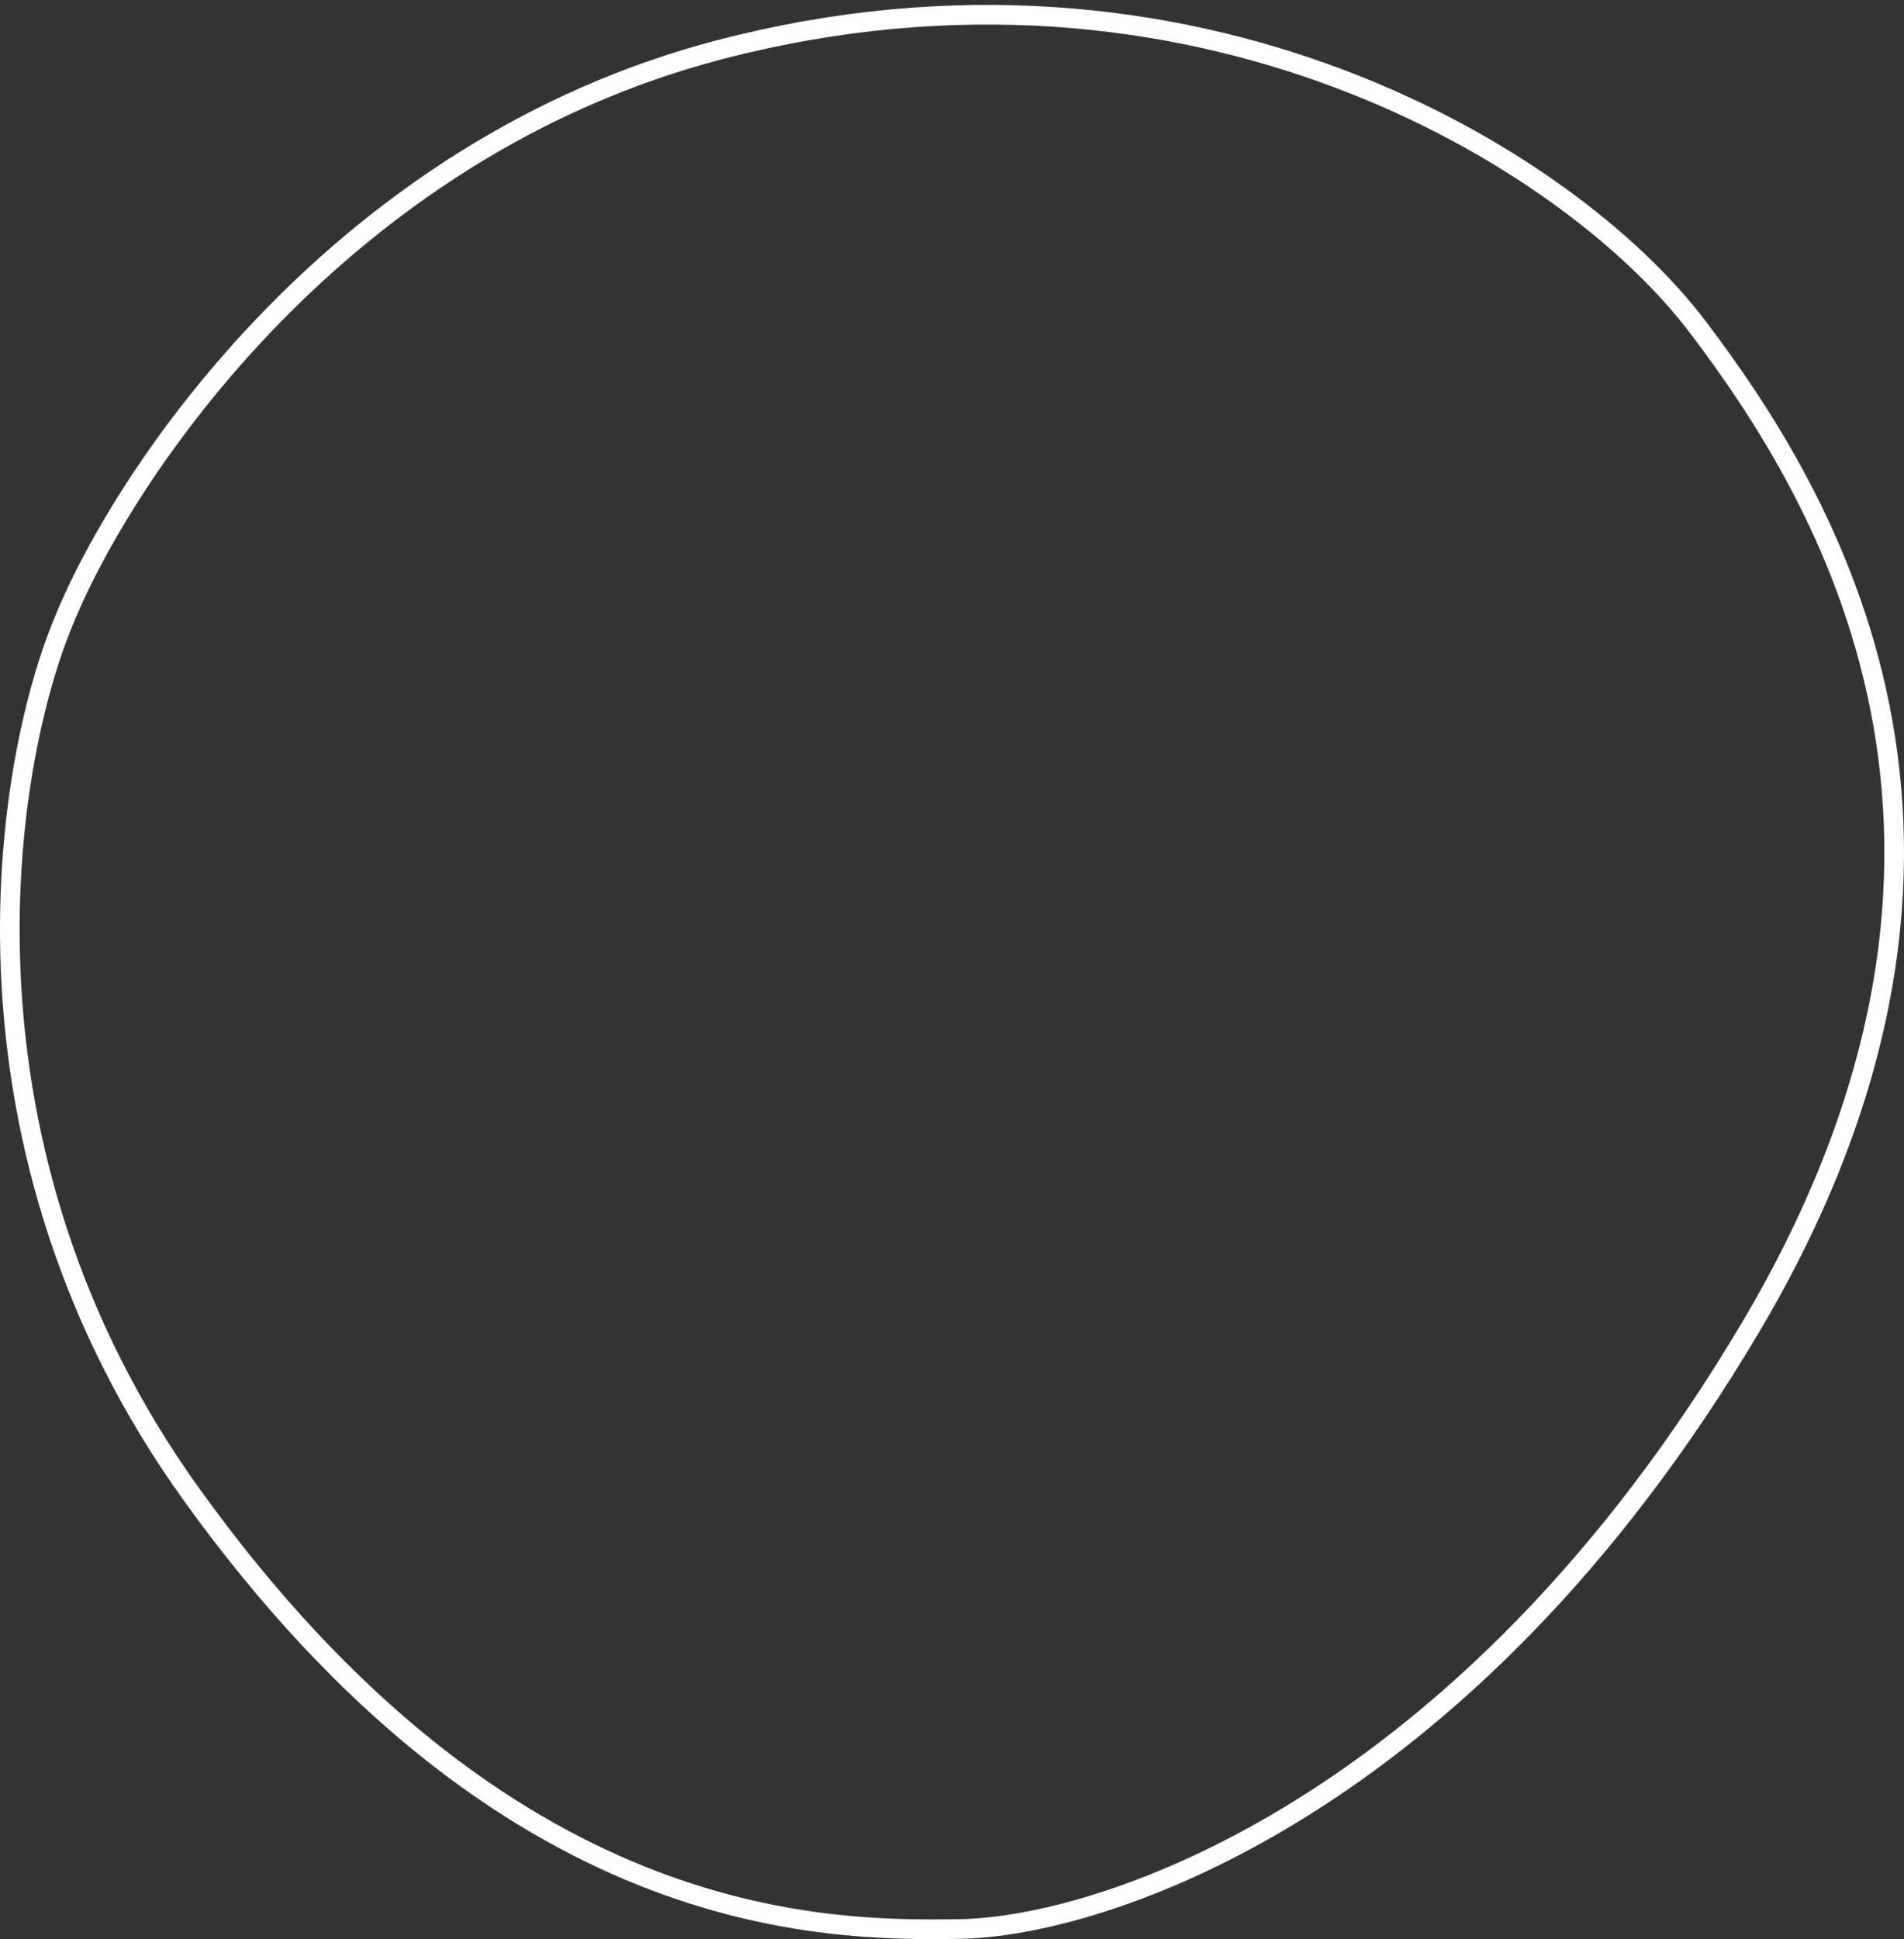 <?xml version="1.0" encoding="UTF-8"?> <svg xmlns="http://www.w3.org/2000/svg" width="388" height="395" viewBox="0 0 388 395" fill="none"><rect x="0" y="0" width="388" height="395" fill="#333333" stroke="none"/> <path d="M146.702 10.113C69.427 30.262 25.388 96.052 13.027 126.428C0.515 156.346 -11.785 233.859 39.122 304.565C102.754 392.946 167.303 393.404 195.686 392.946C224.069 392.488 298.231 369.133 356.828 270.219C415.425 171.305 371.935 100.784 345.841 66.439C319.747 32.093 243.296 -15.074 146.702 10.113Z" stroke="white" stroke-width="4"></path> </svg> 
